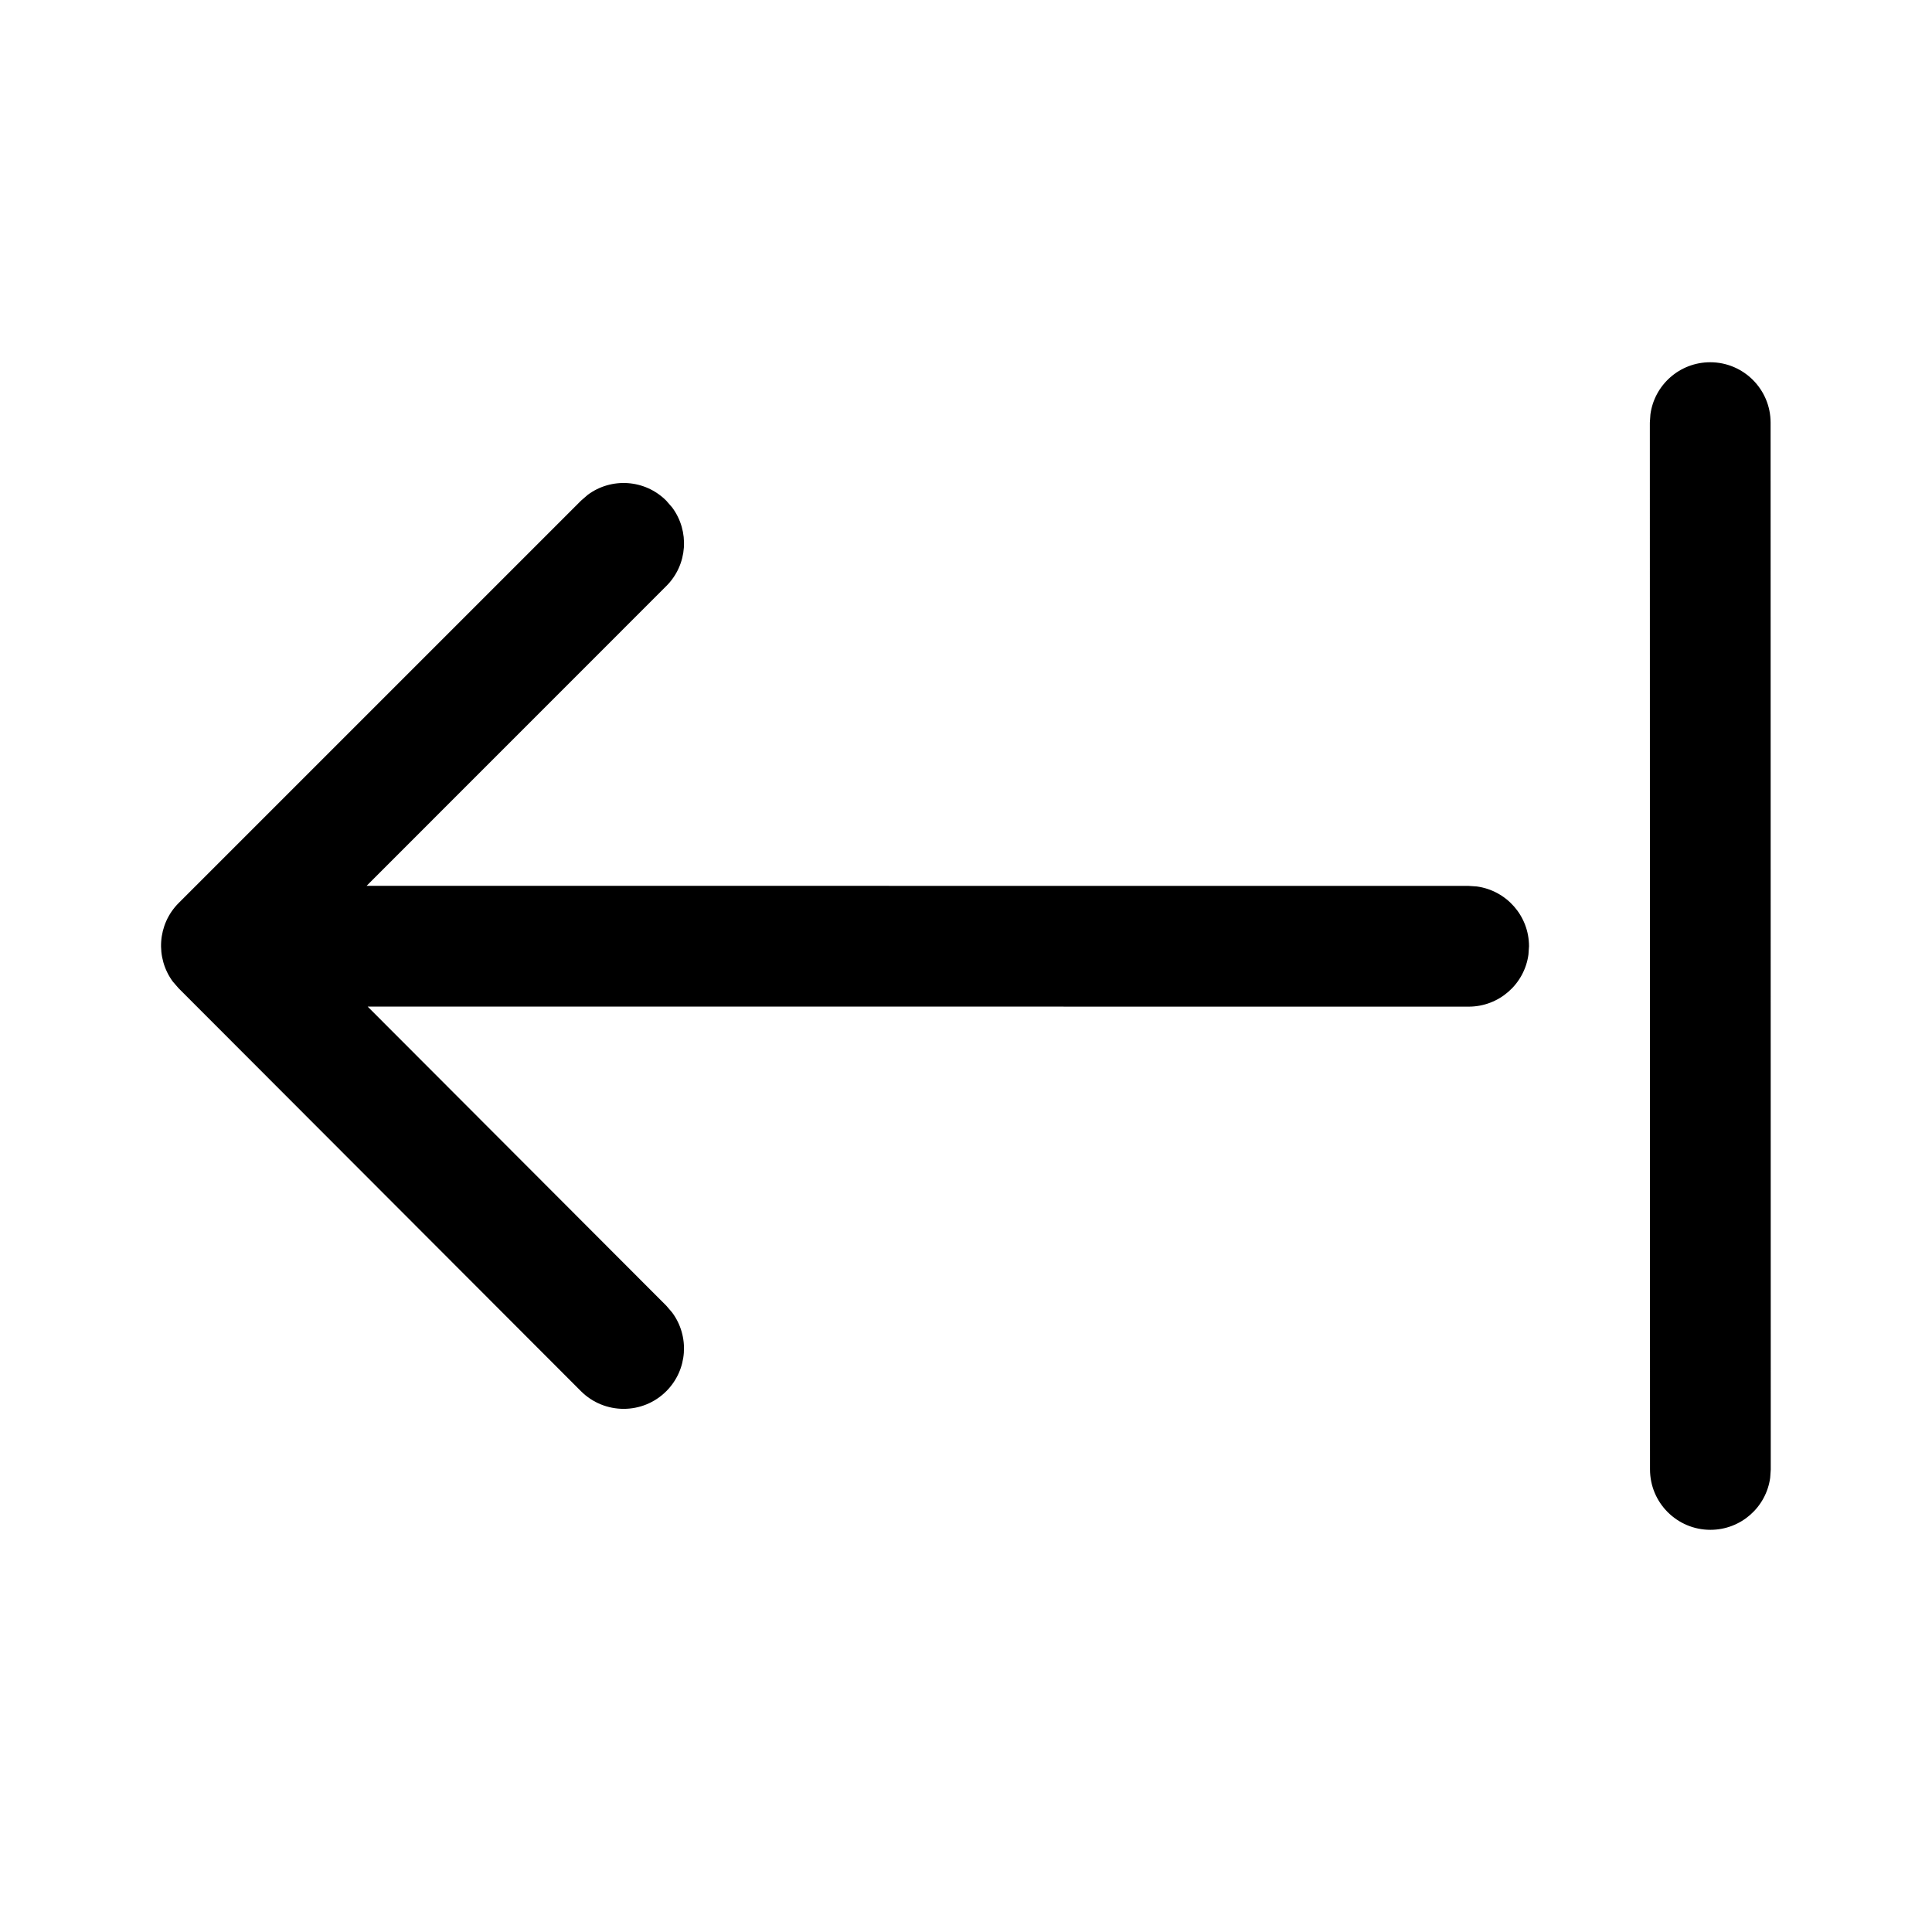 <svg xmlns="http://www.w3.org/2000/svg" viewBox="0 0 24 24" fill="none"><path d="M21.245 4.5C20.865 4.5 20.551 4.782 20.502 5.148L20.495 5.25L20.497 18.254C20.497 18.668 20.833 19.004 21.247 19.004C21.627 19.004 21.941 18.722 21.99 18.356L21.997 18.254L21.995 5.25C21.995 4.836 21.659 4.5 21.245 4.5ZM8.35 6.304L8.277 6.22C8.011 5.953 7.594 5.929 7.301 6.147L7.217 6.22L2.22 11.217C1.954 11.483 1.93 11.9 2.147 12.194L2.22 12.278L7.216 17.281C7.509 17.574 7.984 17.575 8.277 17.282C8.543 17.016 8.568 16.599 8.35 16.305L8.278 16.221L4.567 12.504L18.244 12.505C18.624 12.505 18.938 12.223 18.987 11.857L18.994 11.755C18.994 11.375 18.712 11.062 18.346 11.012L18.244 11.005L4.554 11.004L8.277 7.28C8.544 7.014 8.568 6.597 8.35 6.304L8.277 6.22L8.35 6.304Z" fill="currentColor"/></svg>